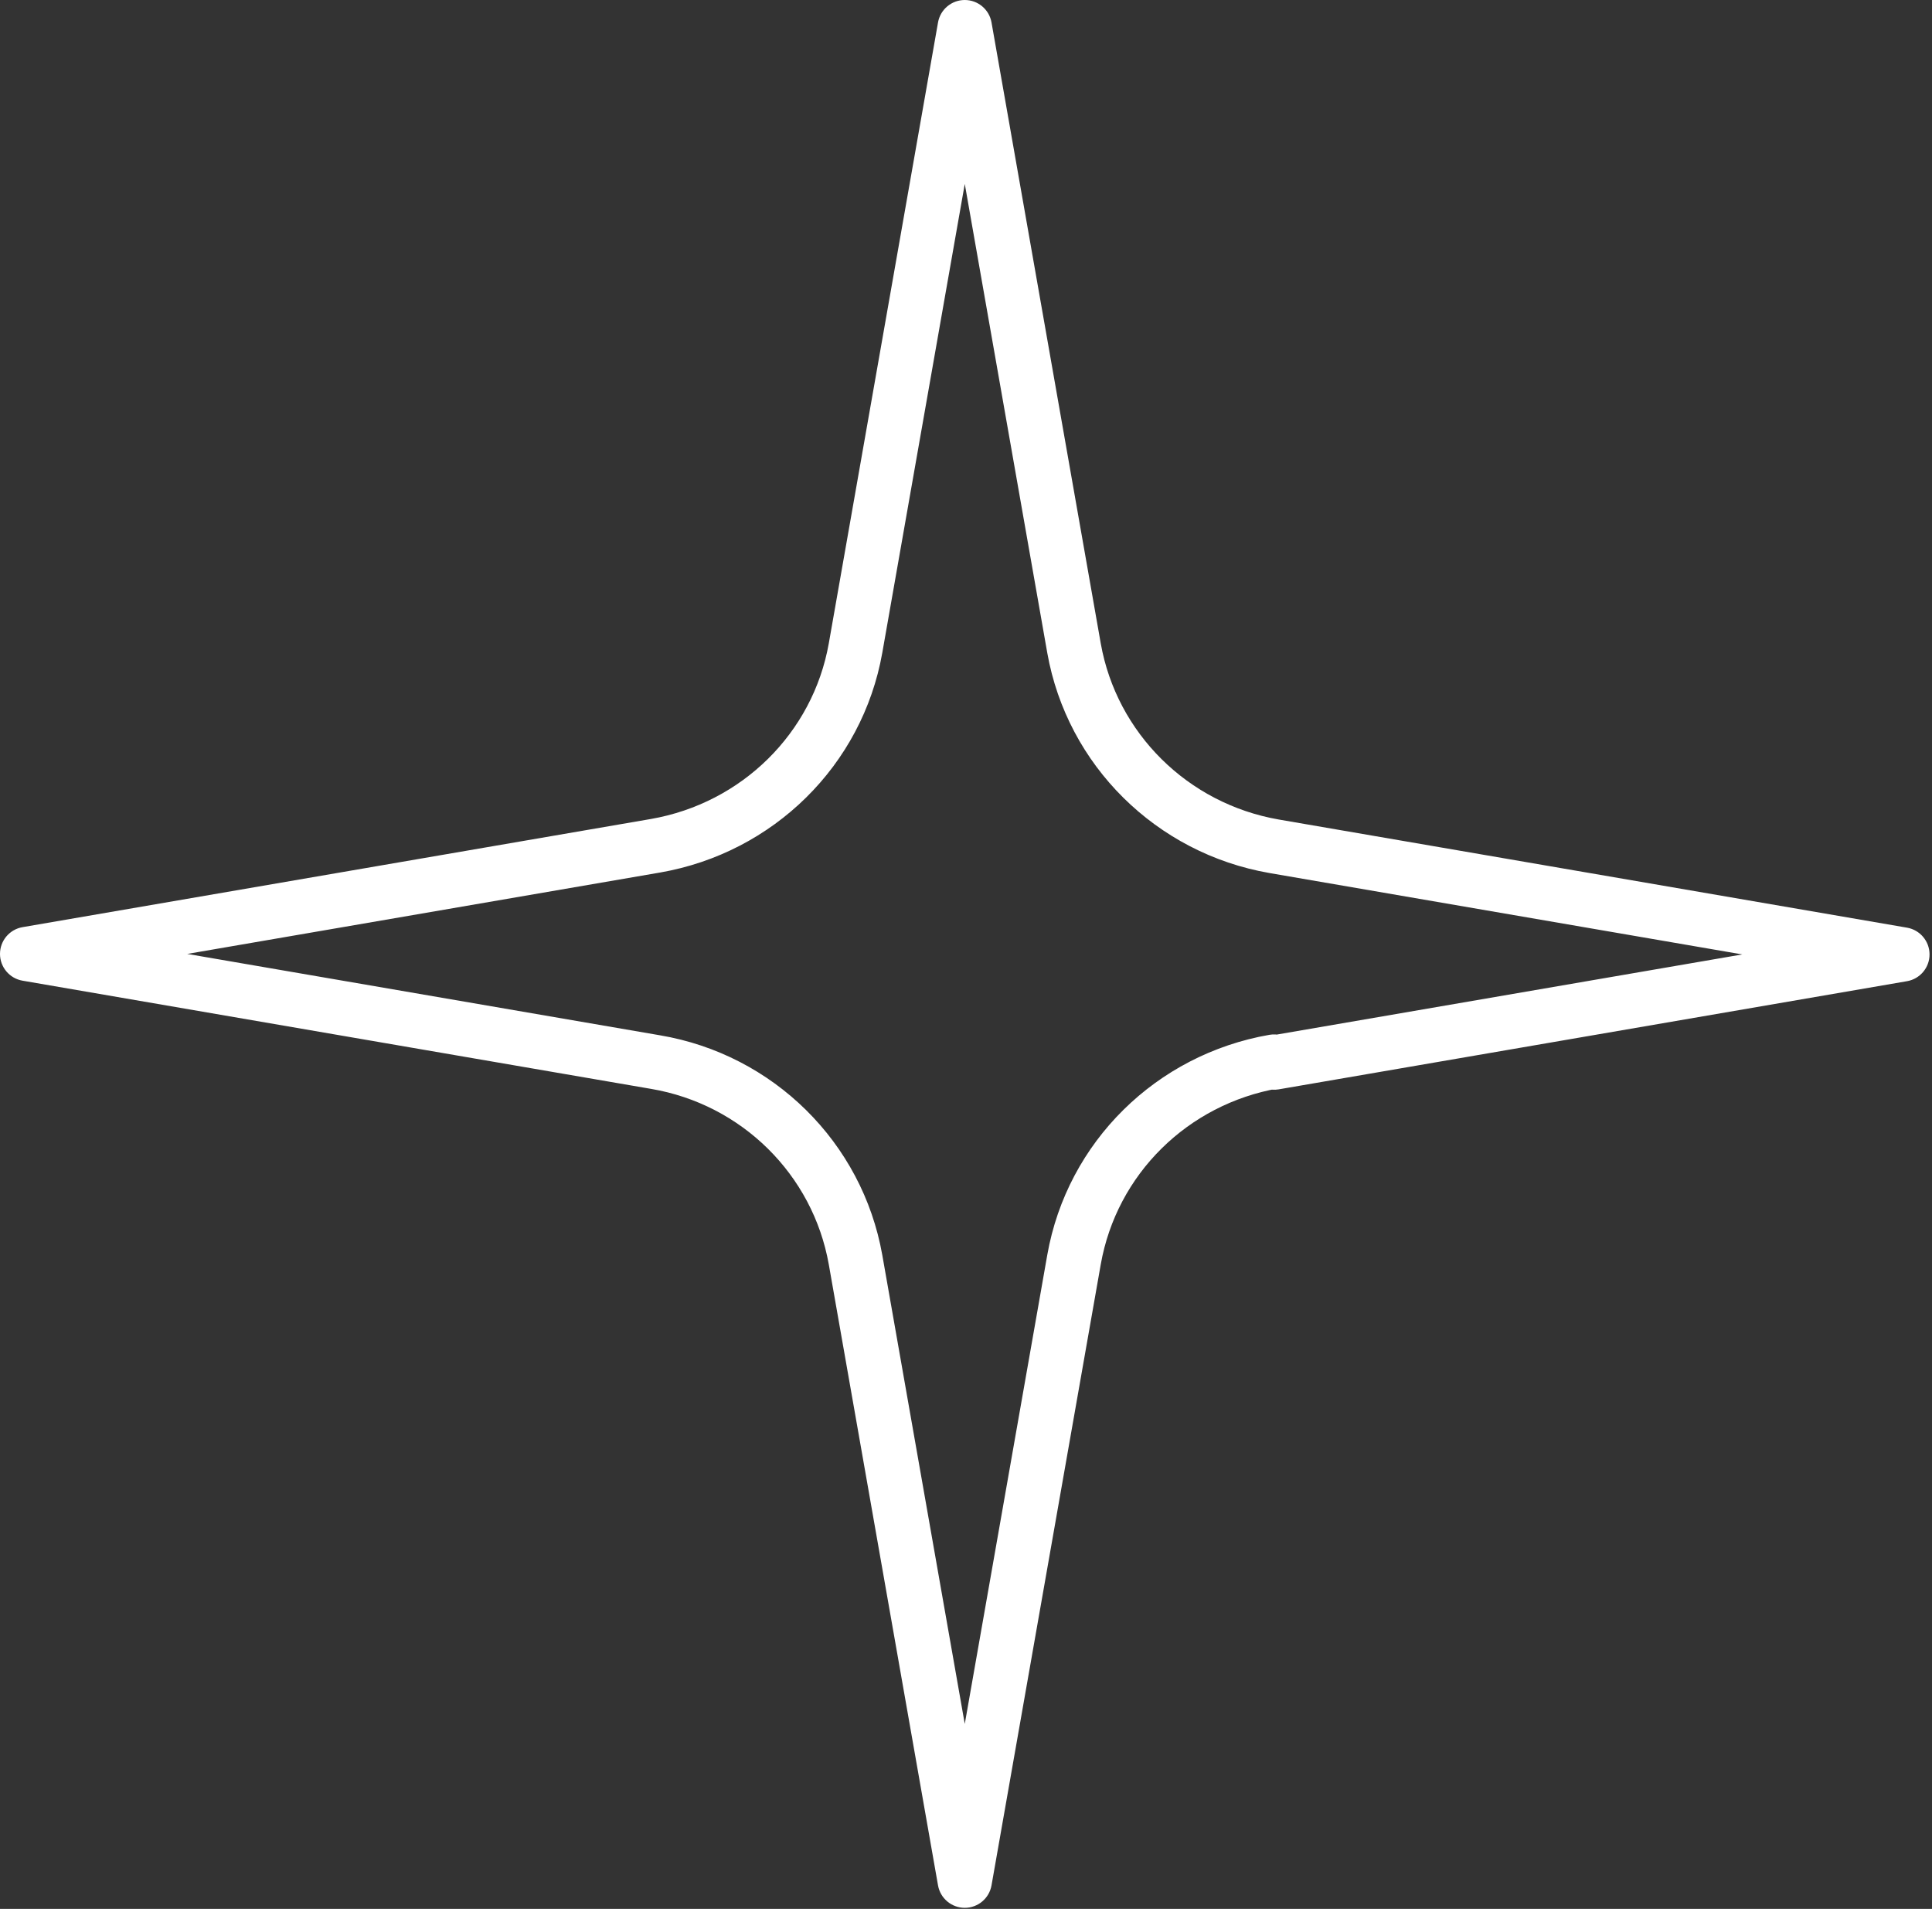 <?xml version="1.0" encoding="UTF-8"?> <svg xmlns="http://www.w3.org/2000/svg" width="498" height="492" viewBox="0 0 498 492" fill="none"><rect x="0" y="0" width="498" height="492" fill="#333333" stroke="none"/><path d="M276.844 167.07L269.95 168.283L269.952 168.295L276.844 167.07ZM328.407 218.115L327.207 225.011L327.22 225.014L328.407 218.115ZM490.366 245.993L491.554 252.892C494.912 252.314 497.366 249.401 497.366 245.993C497.366 242.585 494.912 239.673 491.554 239.095L490.366 245.993ZM328.407 273.871H321.407C321.407 275.935 322.318 277.894 323.897 279.224C325.475 280.554 327.56 281.12 329.595 280.77L328.407 273.871ZM328.407 273.609H335.407C335.407 271.543 334.494 269.582 332.912 268.252C331.331 266.922 329.242 266.359 327.207 266.713L328.407 273.609ZM276.844 324.654L269.951 323.436L269.95 323.441L276.844 324.654ZM248.683 484.724L241.788 485.937C242.377 489.283 245.285 491.724 248.683 491.724C252.081 491.724 254.988 489.283 255.577 485.937L248.683 484.724ZM220.521 324.654L227.416 323.441L227.414 323.43L220.521 324.654ZM168.959 273.74L167.772 280.639C167.778 280.64 167.785 280.641 167.792 280.642L168.959 273.74ZM7 245.862L5.813 238.964C2.454 239.542 0 242.454 0 245.862C0 249.27 2.454 252.183 5.813 252.761L7 245.862ZM168.959 217.984L170.146 224.883L170.16 224.881L168.959 217.984ZM220.521 167.07L227.414 168.295L227.416 168.283L220.521 167.07ZM248.683 7L255.577 5.787C254.988 2.44 252.081 0 248.683 0C245.285 0 242.377 2.44 241.788 5.787L248.683 7ZM276.844 167.07L269.952 168.295C275.101 197.277 298.033 219.932 327.207 225.011L328.407 218.115L329.608 211.219C306.162 207.137 287.841 188.955 283.736 165.846L276.844 167.07ZM328.407 218.115L327.22 225.014L489.179 252.892L490.366 245.993L491.554 239.095L329.595 211.217L328.407 218.115ZM490.366 245.993L489.179 239.095L327.22 266.973L328.407 273.871L329.595 280.77L491.554 252.892L490.366 245.993ZM328.407 273.871H335.407V273.609H328.407H321.407V273.871H328.407ZM328.407 273.609L327.207 266.713C298.046 271.79 275.1 294.305 269.951 323.436L276.844 324.654L283.737 325.873C287.842 302.651 306.149 284.59 329.608 280.506L328.407 273.609ZM276.844 324.654L269.95 323.441L241.788 483.511L248.683 484.724L255.577 485.937L283.738 325.867L276.844 324.654ZM248.683 484.724L255.577 483.511L227.416 323.441L220.521 324.654L213.627 325.867L241.788 485.937L248.683 484.724ZM220.521 324.654L227.414 323.43C222.265 294.452 199.332 271.778 170.126 266.838L168.959 273.74L167.792 280.642C191.206 284.603 209.523 302.765 213.629 325.879L220.521 324.654ZM168.959 273.74L170.146 266.842L8.187 238.964L7 245.862L5.813 252.761L167.772 280.639L168.959 273.74ZM7 245.862L8.187 252.761L170.146 224.883L168.959 217.984L167.772 211.086L5.813 238.964L7 245.862ZM168.959 217.984L170.16 224.881C199.313 219.805 222.261 197.298 227.414 168.295L220.521 167.07L213.629 165.846C209.527 188.934 191.225 207.002 167.758 211.088L168.959 217.984ZM220.521 167.07L227.416 168.283L255.577 8.213L248.683 7L241.788 5.787L213.627 165.857L220.521 167.07ZM248.683 7L241.788 8.213L269.95 168.283L276.844 167.07L283.738 165.857L255.577 5.787L248.683 7Z" fill="white"></path></svg> 